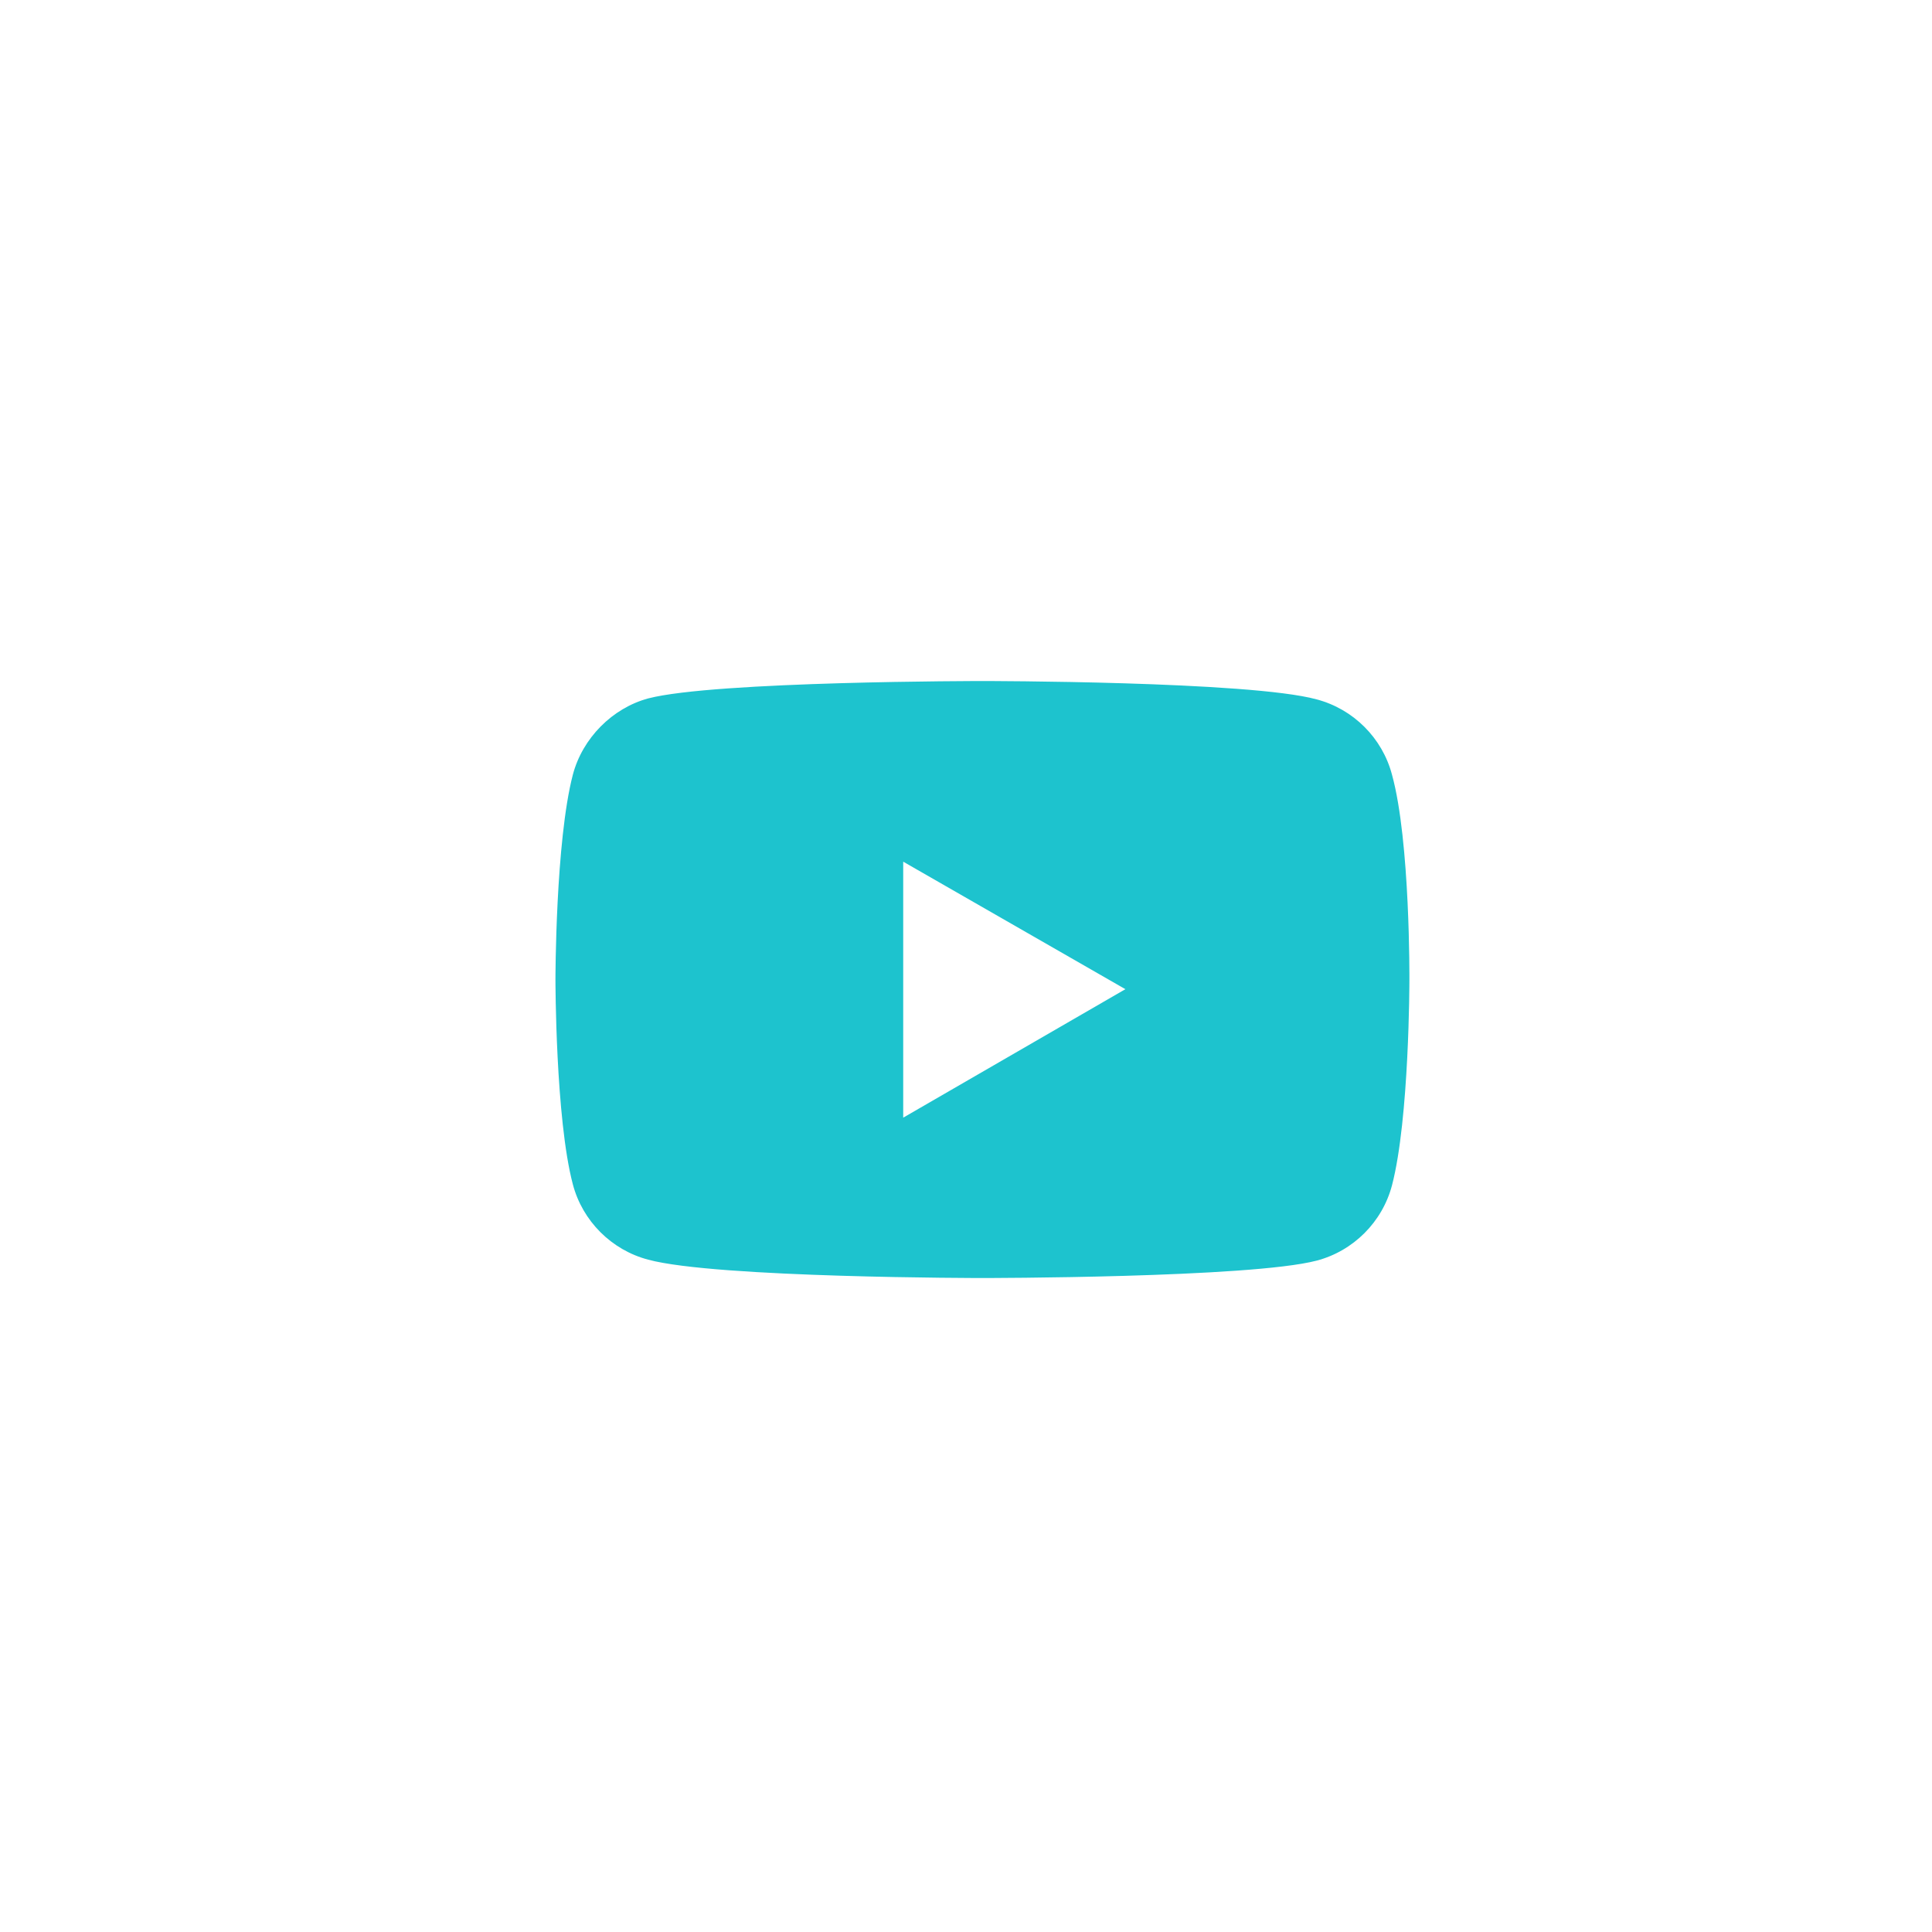 <?xml version="1.0" encoding="utf-8"?>
<!-- Generator: Adobe Illustrator 25.4.1, SVG Export Plug-In . SVG Version: 6.00 Build 0)  -->
<svg version="1.1" id="Layer_1" xmlns="http://www.w3.org/2000/svg" xmlns:xlink="http://www.w3.org/1999/xlink" x="0px" y="0px"
	 viewBox="0 0 200 200" style="enable-background:new 0 0 200 200;" xml:space="preserve">
<style type="text/css">
	.st0{fill:#1DC3CE;}
</style>
<path class="st0" d="M144.1,80.2c-1-3.8-4-6.8-7.8-7.8c-6.9-1.9-34.6-1.9-34.6-1.9s-27.7,0-34.6,1.8c-3.7,1-6.8,4.1-7.8,7.9
	c-1.8,6.9-1.8,21.2-1.8,21.2s0,14.4,1.8,21.2c1,3.8,4,6.8,7.8,7.8c7,1.9,34.6,1.9,34.6,1.9s27.7,0,34.6-1.8c3.8-1,6.8-4,7.8-7.8
	c1.8-6.9,1.8-21.2,1.8-21.2S146,87.1,144.1,80.2z M93.5,115.7V89.2l23,13.2L93.5,115.7L93.5,115.7z"/>
</svg>
